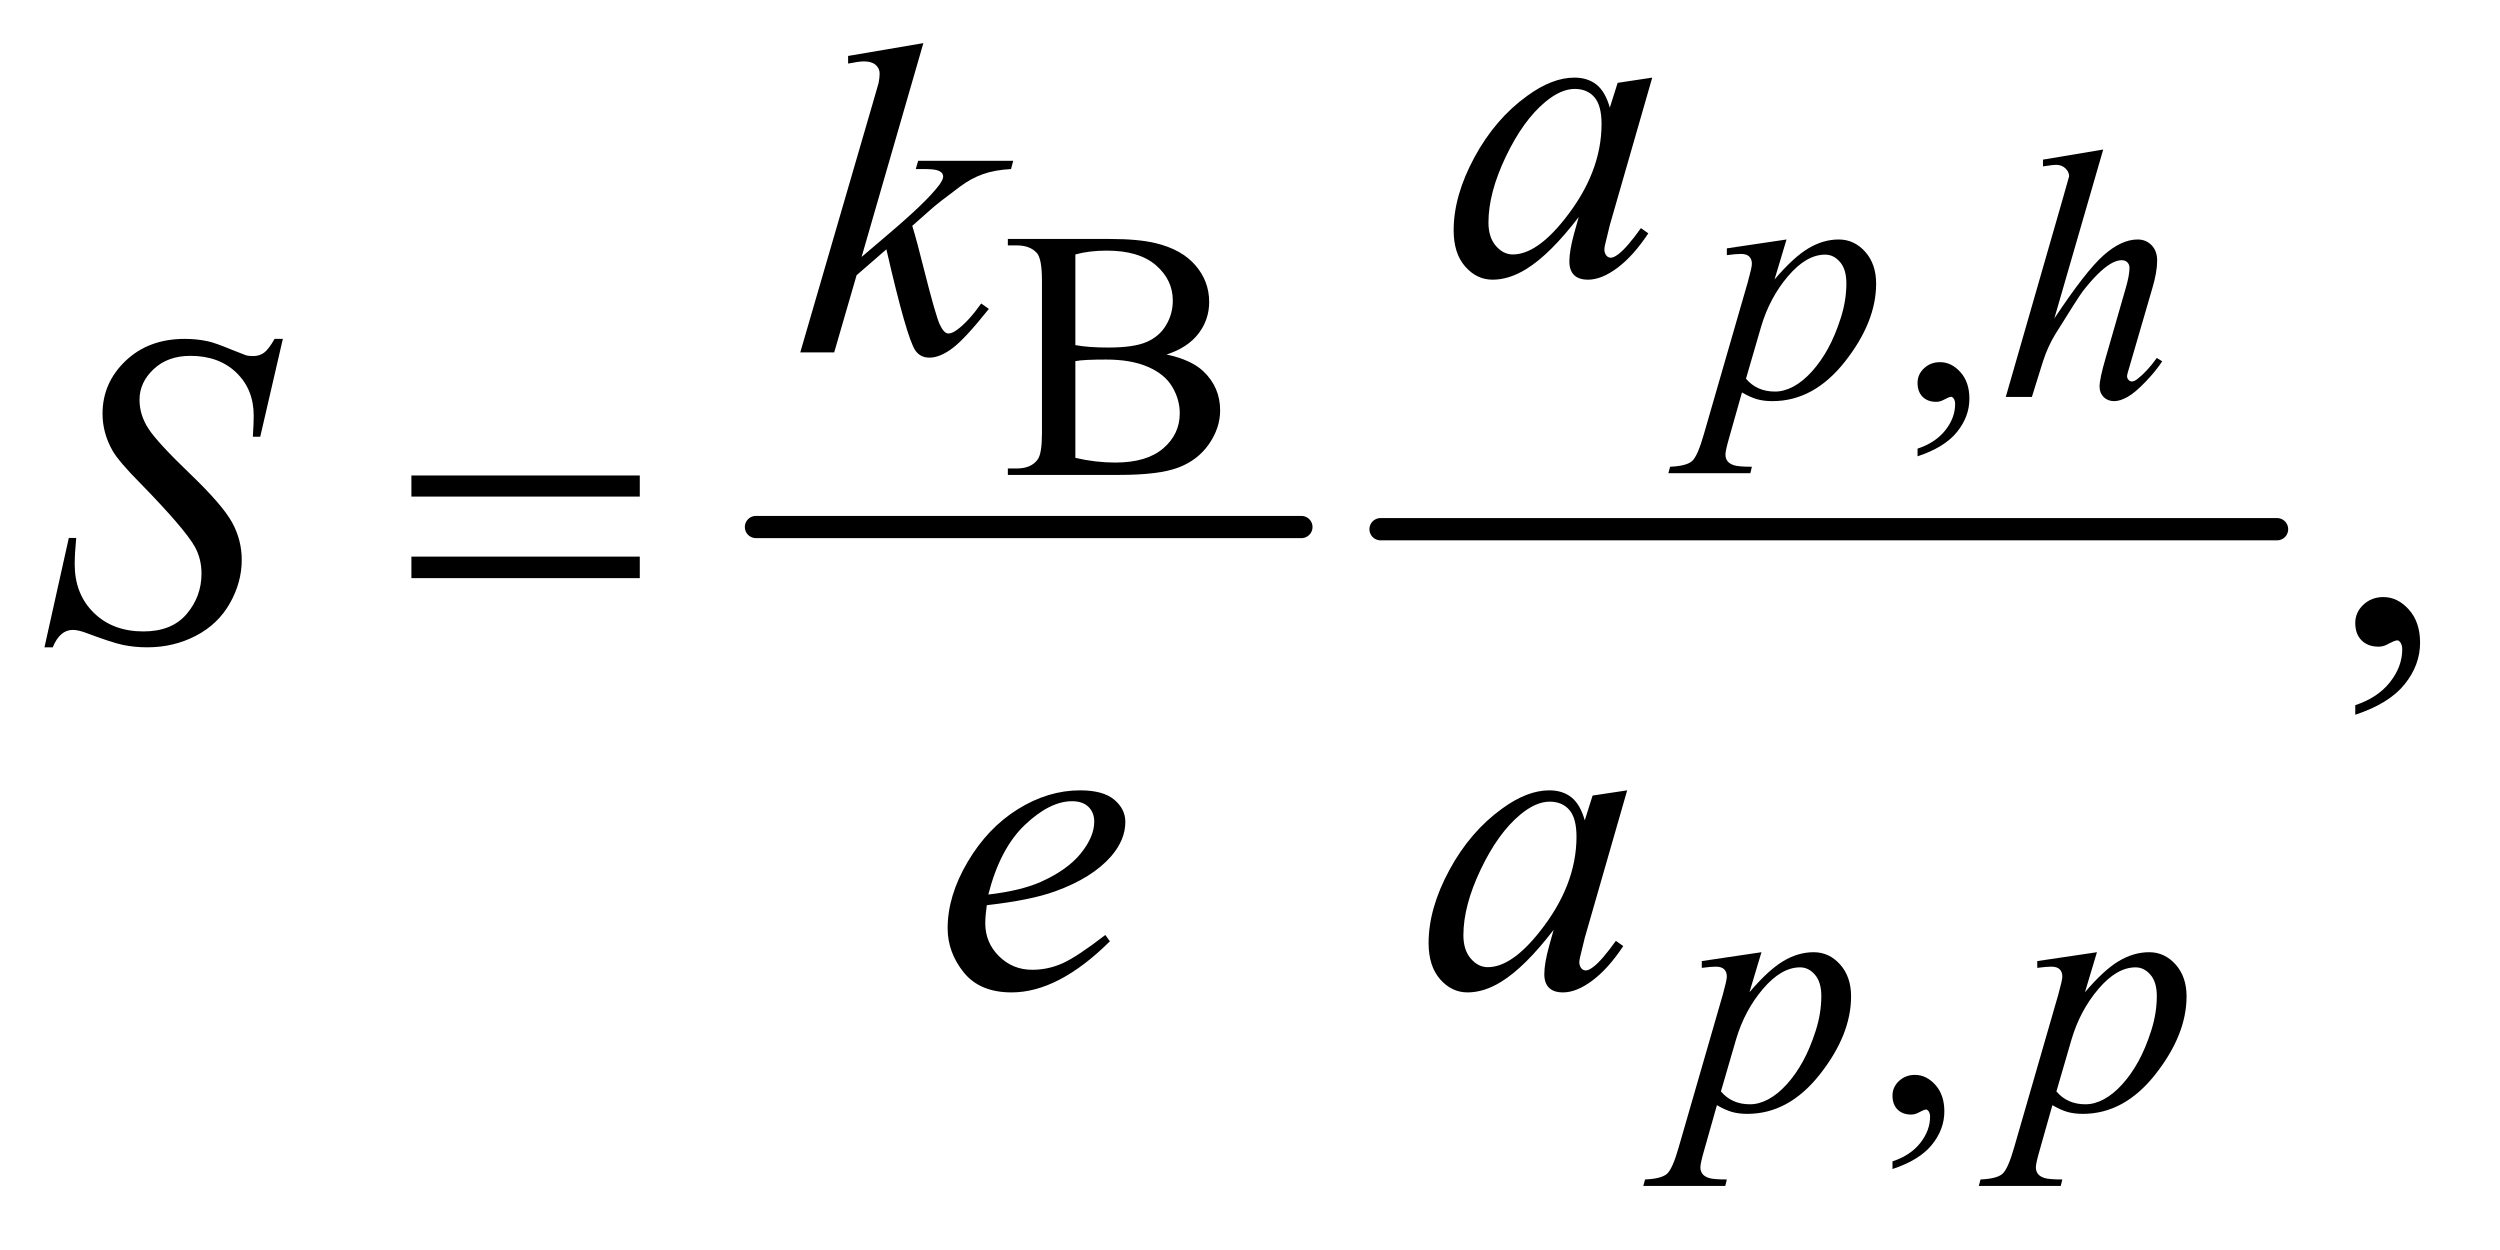 <?xml version="1.0" encoding="UTF-8"?>
<!DOCTYPE svg PUBLIC '-//W3C//DTD SVG 1.0//EN'
          'http://www.w3.org/TR/2001/REC-SVG-20010904/DTD/svg10.dtd'>
<svg stroke-dasharray="none" shape-rendering="auto" xmlns="http://www.w3.org/2000/svg" font-family="'Dialog'" text-rendering="auto" width="88" fill-opacity="1" color-interpolation="auto" color-rendering="auto" preserveAspectRatio="xMidYMid meet" font-size="12px" viewBox="0 0 88 44" fill="black" xmlns:xlink="http://www.w3.org/1999/xlink" stroke="black" image-rendering="auto" stroke-miterlimit="10" stroke-linecap="square" stroke-linejoin="miter" font-style="normal" stroke-width="1" height="44" stroke-dashoffset="0" font-weight="normal" stroke-opacity="1"
><!--Generated by the Batik Graphics2D SVG Generator--><defs id="genericDefs"
  /><g
  ><defs id="defs1"
    ><clipPath clipPathUnits="userSpaceOnUse" id="clipPath1"
      ><path d="M1.065 4.597 L56.31 4.597 L56.31 32.292 L1.065 32.292 L1.065 4.597 Z"
      /></clipPath
      ><clipPath clipPathUnits="userSpaceOnUse" id="clipPath2"
      ><path d="M34.136 146.864 L34.136 1031.699 L1804.801 1031.699 L1804.801 146.864 Z"
      /></clipPath
    ></defs
    ><g stroke-width="16" transform="scale(1.576,1.576) translate(-1.065,-4.597) matrix(0.031,0,0,0.031,0,0)" stroke-linejoin="round" stroke-linecap="round"
    ><line y2="528" fill="none" x1="579" clip-path="url(#clipPath2)" x2="972" y1="528"
    /></g
    ><g stroke-width="16" transform="matrix(0.049,0,0,0.049,-1.678,-7.244)" stroke-linejoin="round" stroke-linecap="round"
    ><line y2="528" fill="none" x1="1026" clip-path="url(#clipPath2)" x2="1670" y1="528"
    /></g
    ><g transform="matrix(0.049,0,0,0.049,-1.678,-7.244)"
    ><path d="M1411.75 475.625 L1411.75 470.125 Q1424.625 465.875 1431.688 456.938 Q1438.75 448 1438.75 438 Q1438.75 435.625 1437.625 434 Q1436.75 432.875 1435.875 432.875 Q1434.5 432.875 1429.875 435.375 Q1427.625 436.5 1425.125 436.5 Q1419 436.5 1415.375 432.875 Q1411.75 429.25 1411.75 422.875 Q1411.75 416.75 1416.438 412.375 Q1421.125 408 1427.875 408 Q1436.125 408 1442.562 415.188 Q1449 422.375 1449 434.25 Q1449 447.125 1440.062 458.188 Q1431.125 469.25 1411.75 475.625 Z" stroke="none" clip-path="url(#clipPath2)"
    /></g
    ><g transform="matrix(0.049,0,0,0.049,-1.678,-7.244)"
    ><path d="M872.25 402.5 Q889.875 406.25 898.625 414.5 Q910.75 426 910.75 442.625 Q910.75 455.25 902.75 466.812 Q894.75 478.375 880.812 483.688 Q866.875 489 838.25 489 L758.25 489 L758.25 484.375 L764.625 484.375 Q775.25 484.375 779.875 477.625 Q782.75 473.25 782.75 459 L782.75 349.5 Q782.75 333.75 779.125 329.625 Q774.25 324.125 764.625 324.125 L758.25 324.125 L758.25 319.5 L831.5 319.5 Q852 319.5 864.375 322.5 Q883.125 327 893 338.438 Q902.875 349.875 902.875 364.75 Q902.875 377.5 895.125 387.562 Q887.375 397.625 872.25 402.5 ZM806.75 395.75 Q811.375 396.625 817.312 397.062 Q823.25 397.5 830.375 397.5 Q848.625 397.5 857.812 393.562 Q867 389.625 871.875 381.5 Q876.75 373.375 876.75 363.75 Q876.75 348.875 864.625 338.375 Q852.5 327.875 829.25 327.875 Q816.75 327.875 806.75 330.625 L806.75 395.75 ZM806.75 476.75 Q821.25 480.125 835.375 480.125 Q858 480.125 869.875 469.938 Q881.75 459.75 881.75 444.75 Q881.75 434.875 876.375 425.75 Q871 416.625 858.875 411.375 Q846.75 406.125 828.875 406.125 Q821.125 406.125 815.625 406.375 Q810.125 406.625 806.75 407.25 L806.75 476.75 Z" stroke="none" clip-path="url(#clipPath2)"
    /></g
    ><g transform="matrix(0.049,0,0,0.049,-1.678,-7.244)"
    ><path d="M1393.75 987.625 L1393.75 982.125 Q1406.625 977.875 1413.688 968.938 Q1420.75 960 1420.75 950 Q1420.75 947.625 1419.625 946 Q1418.75 944.875 1417.875 944.875 Q1416.5 944.875 1411.875 947.375 Q1409.625 948.5 1407.125 948.5 Q1401 948.5 1397.375 944.875 Q1393.75 941.25 1393.75 934.875 Q1393.75 928.75 1398.438 924.375 Q1403.125 920 1409.875 920 Q1418.125 920 1424.562 927.188 Q1431 934.375 1431 946.25 Q1431 959.125 1422.062 970.188 Q1413.125 981.25 1393.75 987.625 Z" stroke="none" clip-path="url(#clipPath2)"
    /></g
    ><g transform="matrix(0.049,0,0,0.049,-1.678,-7.244)"
    ><path d="M1726.188 661.281 L1726.188 654.406 Q1742.281 649.094 1751.109 637.922 Q1759.938 626.75 1759.938 614.25 Q1759.938 611.281 1758.531 609.25 Q1757.438 607.844 1756.344 607.844 Q1754.625 607.844 1748.844 610.969 Q1746.031 612.375 1742.906 612.375 Q1735.25 612.375 1730.719 607.844 Q1726.188 603.312 1726.188 595.344 Q1726.188 587.688 1732.047 582.219 Q1737.906 576.75 1746.344 576.75 Q1756.656 576.75 1764.703 585.734 Q1772.75 594.719 1772.75 609.562 Q1772.75 625.656 1761.578 639.484 Q1750.406 653.312 1726.188 661.281 Z" stroke="none" clip-path="url(#clipPath2)"
    /></g
    ><g transform="matrix(0.049,0,0,0.049,-1.678,-7.244)"
    ><path d="M1317.625 319.875 L1309 348.625 Q1322.625 332.625 1333.312 326.25 Q1344 319.875 1355.125 319.875 Q1366.25 319.875 1374.125 328.688 Q1382 337.5 1382 351.625 Q1382 379.125 1359.625 407.562 Q1337.25 436 1307.5 436 Q1301.25 436 1296.438 434.625 Q1291.625 433.25 1285.625 429.75 L1276.5 462 Q1273.75 471.5 1273.75 474.375 Q1273.75 477.125 1275.188 479.062 Q1276.625 481 1279.875 482.062 Q1283.125 483.125 1292.75 483.125 L1291.625 487.75 L1232.75 487.75 L1234 483.125 Q1245.625 482.625 1249.688 479.125 Q1253.75 475.625 1258.25 459.75 L1289.875 350.25 Q1292.75 339.875 1292.75 337.375 Q1292.75 334 1290.812 332.125 Q1288.875 330.25 1284.875 330.25 Q1281.25 330.25 1274.75 331.125 L1274.75 326.25 L1317.625 319.875 ZM1288.5 419.875 Q1296.25 429.125 1309.375 429.125 Q1315.875 429.125 1322.625 425.5 Q1329.375 421.875 1335.812 414.75 Q1342.25 407.625 1347.375 398.312 Q1352.5 389 1356.562 376.375 Q1360.625 363.75 1360.625 351.375 Q1360.625 341.375 1356.062 336.062 Q1351.5 330.75 1345.375 330.75 Q1331.875 330.75 1318.688 346.25 Q1305.5 361.75 1299.375 382.5 L1288.5 419.875 ZM1545.125 255.25 L1510 376.625 Q1532.75 342.375 1545.5 331.125 Q1558.25 319.875 1569.875 319.875 Q1575.875 319.875 1579.875 324 Q1583.875 328.125 1583.875 335 Q1583.875 343.25 1580.375 355 L1565.125 407.375 Q1562.25 416.875 1562.25 417.875 Q1562.25 419.625 1563.312 420.75 Q1564.375 421.875 1565.75 421.875 Q1567.375 421.875 1569.5 420.25 Q1576.625 414.75 1583.625 405 L1587.5 407.375 Q1583.25 414 1575.688 421.938 Q1568.125 429.875 1562.688 432.938 Q1557.25 436 1553 436 Q1548.375 436 1545.438 433.062 Q1542.5 430.125 1542.5 425.5 Q1542.5 420 1546.875 405 L1561.25 355 Q1564 345.625 1564 340.25 Q1564 337.75 1562.438 336.25 Q1560.875 334.75 1558.375 334.75 Q1554.75 334.75 1550.125 337.5 Q1541.625 342.75 1530.5 357 Q1527.5 360.875 1510.5 388.25 Q1505.25 397 1501.875 407.375 L1493.875 433 L1475.125 433 L1516.25 290 L1520.625 274.5 Q1520.625 271.25 1517.938 268.75 Q1515.25 266.25 1511.375 266.25 Q1509.125 266.25 1504.5 267 L1501.875 267.375 L1501.875 262.5 L1545.125 255.25 Z" stroke="none" clip-path="url(#clipPath2)"
    /></g
    ><g transform="matrix(0.049,0,0,0.049,-1.678,-7.244)"
    ><path d="M1299.625 831.875 L1291 860.625 Q1304.625 844.625 1315.312 838.25 Q1326 831.875 1337.125 831.875 Q1348.25 831.875 1356.125 840.688 Q1364 849.5 1364 863.625 Q1364 891.125 1341.625 919.562 Q1319.25 948 1289.5 948 Q1283.25 948 1278.438 946.625 Q1273.625 945.25 1267.625 941.75 L1258.5 974 Q1255.75 983.5 1255.75 986.375 Q1255.75 989.125 1257.188 991.062 Q1258.625 993 1261.875 994.062 Q1265.125 995.125 1274.75 995.125 L1273.625 999.75 L1214.75 999.75 L1216 995.125 Q1227.625 994.625 1231.688 991.125 Q1235.75 987.625 1240.25 971.75 L1271.875 862.25 Q1274.75 851.875 1274.75 849.375 Q1274.75 846 1272.812 844.125 Q1270.875 842.25 1266.875 842.25 Q1263.25 842.25 1256.75 843.125 L1256.75 838.25 L1299.625 831.875 ZM1270.5 931.875 Q1278.25 941.125 1291.375 941.125 Q1297.875 941.125 1304.625 937.5 Q1311.375 933.875 1317.812 926.75 Q1324.25 919.625 1329.375 910.312 Q1334.5 901 1338.562 888.375 Q1342.625 875.75 1342.625 863.375 Q1342.625 853.375 1338.062 848.062 Q1333.5 842.75 1327.375 842.75 Q1313.875 842.75 1300.688 858.25 Q1287.5 873.75 1281.375 894.5 L1270.5 931.875 ZM1540.625 831.875 L1532 860.625 Q1545.625 844.625 1556.312 838.25 Q1567 831.875 1578.125 831.875 Q1589.25 831.875 1597.125 840.688 Q1605 849.5 1605 863.625 Q1605 891.125 1582.625 919.562 Q1560.25 948 1530.5 948 Q1524.25 948 1519.438 946.625 Q1514.625 945.25 1508.625 941.75 L1499.5 974 Q1496.75 983.5 1496.75 986.375 Q1496.75 989.125 1498.188 991.062 Q1499.625 993 1502.875 994.062 Q1506.125 995.125 1515.75 995.125 L1514.625 999.75 L1455.75 999.75 L1457 995.125 Q1468.625 994.625 1472.688 991.125 Q1476.75 987.625 1481.25 971.75 L1512.875 862.25 Q1515.75 851.875 1515.75 849.375 Q1515.75 846 1513.812 844.125 Q1511.875 842.25 1507.875 842.25 Q1504.25 842.25 1497.75 843.125 L1497.75 838.25 L1540.625 831.875 ZM1511.5 931.875 Q1519.25 941.125 1532.375 941.125 Q1538.875 941.125 1545.625 937.5 Q1552.375 933.875 1558.812 926.75 Q1565.25 919.625 1570.375 910.312 Q1575.5 901 1579.562 888.375 Q1583.625 875.75 1583.625 863.375 Q1583.625 853.375 1579.062 848.062 Q1574.5 842.75 1568.375 842.75 Q1554.875 842.75 1541.688 858.25 Q1528.5 873.75 1522.375 894.5 L1511.5 931.875 Z" stroke="none" clip-path="url(#clipPath2)"
    /></g
    ><g transform="matrix(0.049,0,0,0.049,-1.678,-7.244)"
    ><path d="M1221.156 203.594 L1190.688 309.531 L1187.25 323.75 Q1186.781 325.781 1186.781 327.188 Q1186.781 329.688 1188.344 331.562 Q1189.594 332.969 1191.469 332.969 Q1193.5 332.969 1196.781 330.469 Q1202.875 325.938 1213.031 311.719 L1218.344 315.469 Q1207.562 331.719 1196.156 340.234 Q1184.75 348.75 1175.062 348.75 Q1168.344 348.75 1164.984 345.391 Q1161.625 342.031 1161.625 335.625 Q1161.625 327.969 1165.062 315.469 L1168.344 303.75 Q1147.875 330.469 1130.688 341.094 Q1118.344 348.75 1106.469 348.75 Q1095.062 348.75 1086.781 339.297 Q1078.5 329.844 1078.5 313.281 Q1078.5 288.438 1093.422 260.859 Q1108.344 233.281 1131.312 216.719 Q1149.281 203.594 1165.219 203.594 Q1174.75 203.594 1181.078 208.594 Q1187.406 213.594 1190.688 225.156 L1196.312 207.344 L1221.156 203.594 ZM1165.531 211.719 Q1155.531 211.719 1144.281 221.094 Q1128.344 234.375 1115.922 260.469 Q1103.5 286.562 1103.5 307.656 Q1103.5 318.281 1108.812 324.453 Q1114.125 330.625 1121 330.625 Q1138.031 330.625 1158.031 305.469 Q1184.75 272.031 1184.75 236.875 Q1184.75 223.594 1179.594 217.656 Q1174.438 211.719 1165.531 211.719 Z" stroke="none" clip-path="url(#clipPath2)"
    /></g
    ><g transform="matrix(0.049,0,0,0.049,-1.678,-7.244)"
    ><path d="M697.562 178.812 L653.188 332.406 L671 317.25 Q700.219 292.562 708.969 280.688 Q711.781 276.781 711.781 274.75 Q711.781 273.344 710.844 272.094 Q709.906 270.844 707.172 270.062 Q704.438 269.281 697.562 269.281 L692.094 269.281 L693.812 263.344 L762.094 263.344 L760.531 269.281 Q748.812 269.906 740.297 272.953 Q731.781 276 723.812 281.938 Q708.031 293.656 703.031 298.188 L689.594 310.062 Q693.031 321.312 698.031 341.469 Q706.469 374.906 709.438 381.156 Q712.406 387.406 715.531 387.406 Q718.188 387.406 721.781 384.75 Q729.906 378.812 739.125 365.844 L744.594 369.75 Q727.562 391.156 718.5 397.953 Q709.438 404.75 701.938 404.75 Q695.375 404.75 691.781 399.594 Q685.531 390.375 671 326.938 L649.594 345.531 L633.5 401 L609.125 401 L661 222.719 L665.375 207.562 Q666.156 203.656 666.156 200.688 Q666.156 196.938 663.266 194.438 Q660.375 191.938 654.906 191.938 Q651.312 191.938 643.5 193.5 L643.5 188.031 L697.562 178.812 Z" stroke="none" clip-path="url(#clipPath2)"
    /></g
    ><g transform="matrix(0.049,0,0,0.049,-1.678,-7.244)"
    ><path d="M66.188 612.844 L83.688 534.25 L89 534.25 Q87.906 545.656 87.906 553.156 Q87.906 574.562 101.578 588 Q115.25 601.438 137.281 601.438 Q157.75 601.438 168.375 588.859 Q179 576.281 179 559.875 Q179 549.25 174.156 540.5 Q166.812 527.531 134.938 494.875 Q119.469 479.25 115.094 471.594 Q107.906 458.938 107.906 445.031 Q107.906 422.844 124.469 407.062 Q141.031 391.281 166.969 391.281 Q175.719 391.281 183.531 393 Q188.375 393.938 201.188 399.25 Q210.25 402.844 211.188 403.156 Q213.375 403.625 216.031 403.625 Q220.562 403.625 223.844 401.281 Q227.125 398.938 231.5 391.281 L237.438 391.281 L221.188 461.594 L215.875 461.594 Q216.5 452.219 216.5 446.438 Q216.5 427.531 204 415.5 Q191.5 403.469 171.031 403.469 Q154.781 403.469 144.625 413 Q134.469 422.531 134.469 435.031 Q134.469 445.969 140.953 455.891 Q147.438 465.812 170.797 488.234 Q194.156 510.656 201.031 523.234 Q207.906 535.812 207.906 550.031 Q207.906 566.125 199.391 581.203 Q190.875 596.281 174.938 604.562 Q159 612.844 140.094 612.844 Q130.719 612.844 122.594 611.125 Q114.469 609.406 96.656 602.688 Q90.562 600.344 86.5 600.344 Q77.281 600.344 72.125 612.844 L66.188 612.844 Z" stroke="none" clip-path="url(#clipPath2)"
    /></g
    ><g transform="matrix(0.049,0,0,0.049,-1.678,-7.244)"
    ><path d="M743.125 798.094 Q742.031 805.906 742.031 811.062 Q742.031 824.969 751.875 834.734 Q761.719 844.5 775.781 844.5 Q787.031 844.5 797.422 839.891 Q807.812 835.281 828.281 819.5 L831.562 824.031 Q794.531 860.75 760.938 860.75 Q738.125 860.75 726.562 846.375 Q715 832 715 814.656 Q715 791.375 729.375 767 Q743.75 742.625 765.469 729.109 Q787.188 715.594 810.156 715.594 Q826.719 715.594 834.688 722.312 Q842.656 729.031 842.656 738.25 Q842.656 751.219 832.344 763.094 Q818.75 778.562 792.344 788.094 Q774.844 794.5 743.125 798.094 ZM744.219 790.438 Q767.344 787.781 781.875 781.375 Q801.094 772.781 810.703 760.828 Q820.312 748.875 820.312 738.094 Q820.312 731.531 816.172 727.469 Q812.031 723.406 804.375 723.406 Q788.438 723.406 770.547 740.359 Q752.656 757.312 744.219 790.438 ZM1203.156 715.594 L1172.688 821.531 L1169.25 835.75 Q1168.781 837.781 1168.781 839.188 Q1168.781 841.688 1170.344 843.562 Q1171.594 844.969 1173.469 844.969 Q1175.5 844.969 1178.781 842.469 Q1184.875 837.938 1195.031 823.719 L1200.344 827.469 Q1189.562 843.719 1178.156 852.234 Q1166.75 860.75 1157.062 860.75 Q1150.344 860.75 1146.984 857.391 Q1143.625 854.031 1143.625 847.625 Q1143.625 839.969 1147.062 827.469 L1150.344 815.75 Q1129.875 842.469 1112.688 853.094 Q1100.344 860.75 1088.469 860.75 Q1077.062 860.75 1068.781 851.297 Q1060.5 841.844 1060.5 825.281 Q1060.5 800.438 1075.422 772.859 Q1090.344 745.281 1113.312 728.719 Q1131.281 715.594 1147.219 715.594 Q1156.75 715.594 1163.078 720.594 Q1169.406 725.594 1172.688 737.156 L1178.312 719.344 L1203.156 715.594 ZM1147.531 723.719 Q1137.531 723.719 1126.281 733.094 Q1110.344 746.375 1097.922 772.469 Q1085.5 798.562 1085.5 819.656 Q1085.5 830.281 1090.812 836.453 Q1096.125 842.625 1103 842.625 Q1120.031 842.625 1140.031 817.469 Q1166.75 784.031 1166.75 748.875 Q1166.75 735.594 1161.594 729.656 Q1156.438 723.719 1147.531 723.719 Z" stroke="none" clip-path="url(#clipPath2)"
    /></g
    ><g transform="matrix(0.049,0,0,0.049,-1.678,-7.244)"
    ><path d="M329.781 489.406 L493.844 489.406 L493.844 504.562 L329.781 504.562 L329.781 489.406 ZM329.781 547.688 L493.844 547.688 L493.844 563.156 L329.781 563.156 L329.781 547.688 Z" stroke="none" clip-path="url(#clipPath2)"
    /></g
  ></g
></svg
>
